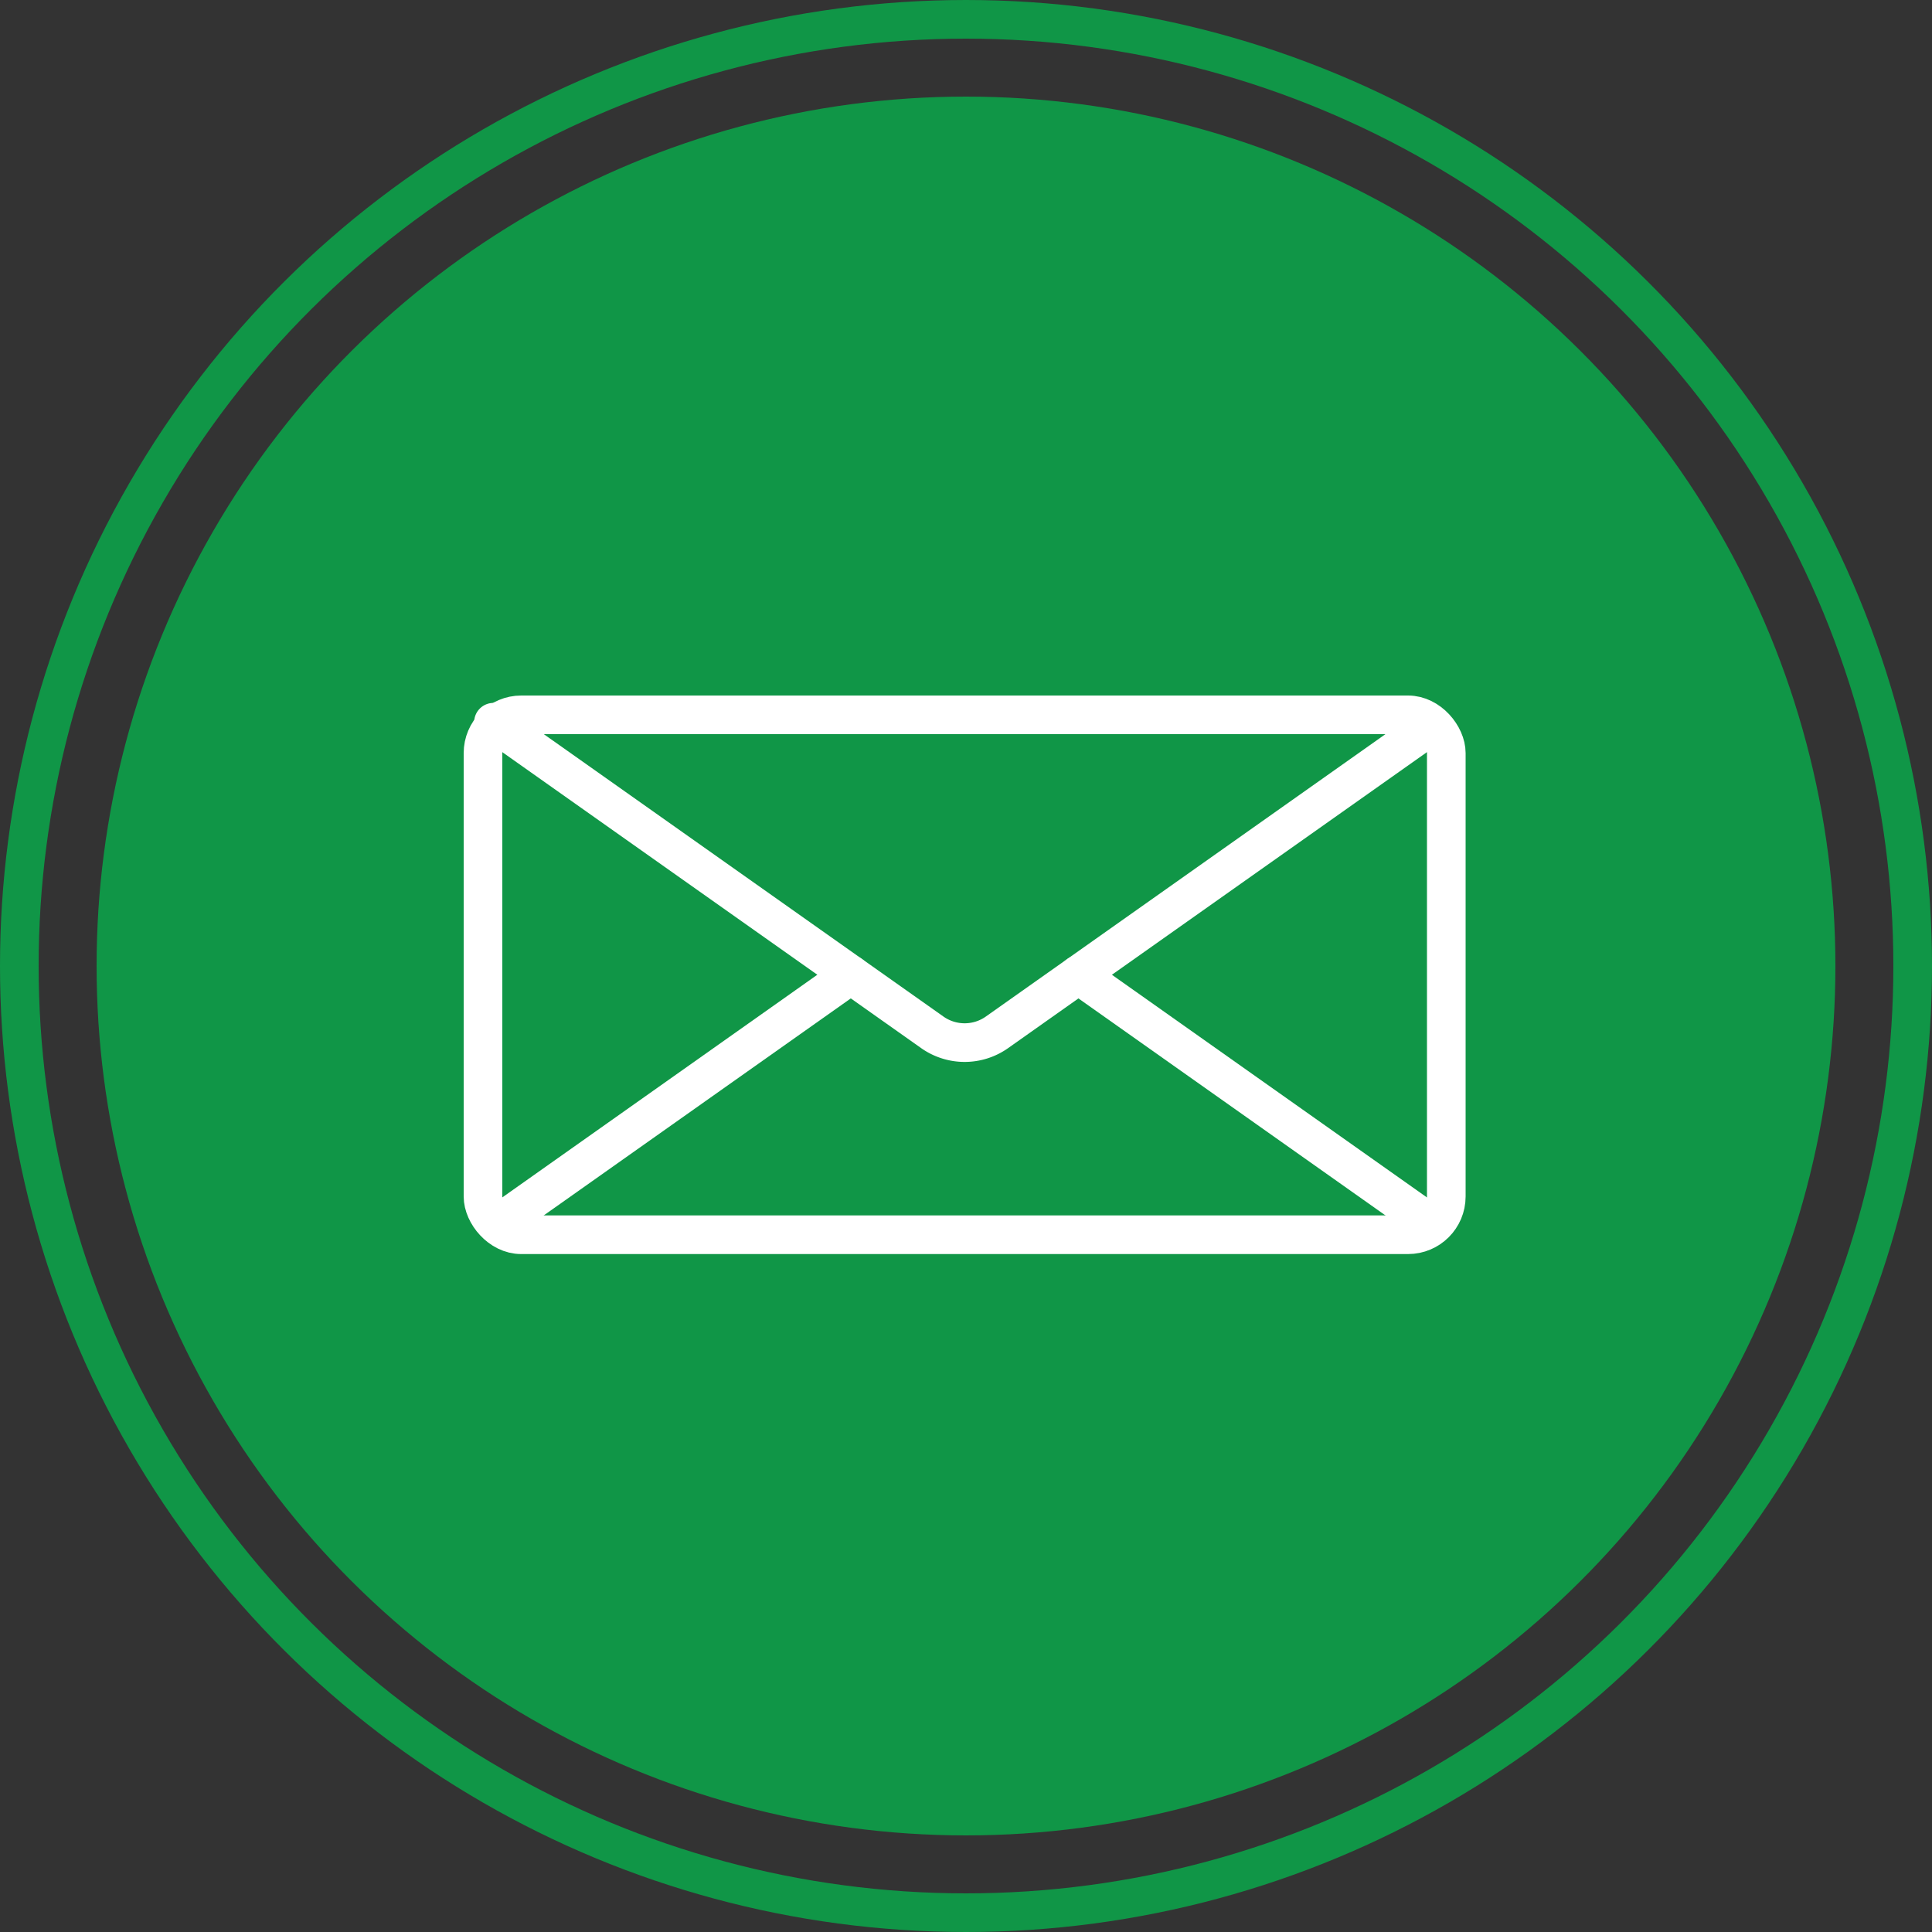 <svg xmlns="http://www.w3.org/2000/svg" width="100" height="100" viewBox="0 0 100 100"><rect x="0" y="0" width="100" height="100" fill="#333333" stroke="none"/><g data-name="Group 208"><g data-name="Group 205"><g data-name="Group 18"><circle data-name="Ellipse 1" cx="45" cy="45" r="45" fill="#109647" transform="rotate(90 45 50)"/></g></g><g data-name="Group 206" transform="translate(25 37)" stroke-width="2" stroke="#fff" stroke-linecap="round" stroke-linejoin="round" fill="none"><rect data-name="Rectangle 26" width="49.86" height="26.91" rx="1.98"/><path data-name="Path 100" d="M49.101.535l-22.5 15.9a2.9 2.9 0 0 1-3.343 0L.542.383"/><path data-name="Line 43" d="M30.819 13.453l18.28 12.92"/><path data-name="Line 44" d="M.757 26.373l18.28-12.92"/></g><g data-name="Group 207"><g data-name="Group 18"><g data-name="Ellipse 1" fill="none" stroke="#109647" stroke-width="2" transform="rotate(90 50 50)"><circle cx="50" cy="50" r="50" stroke="none"/><circle cx="50" cy="50" r="49"/></g></g></g></g></svg>